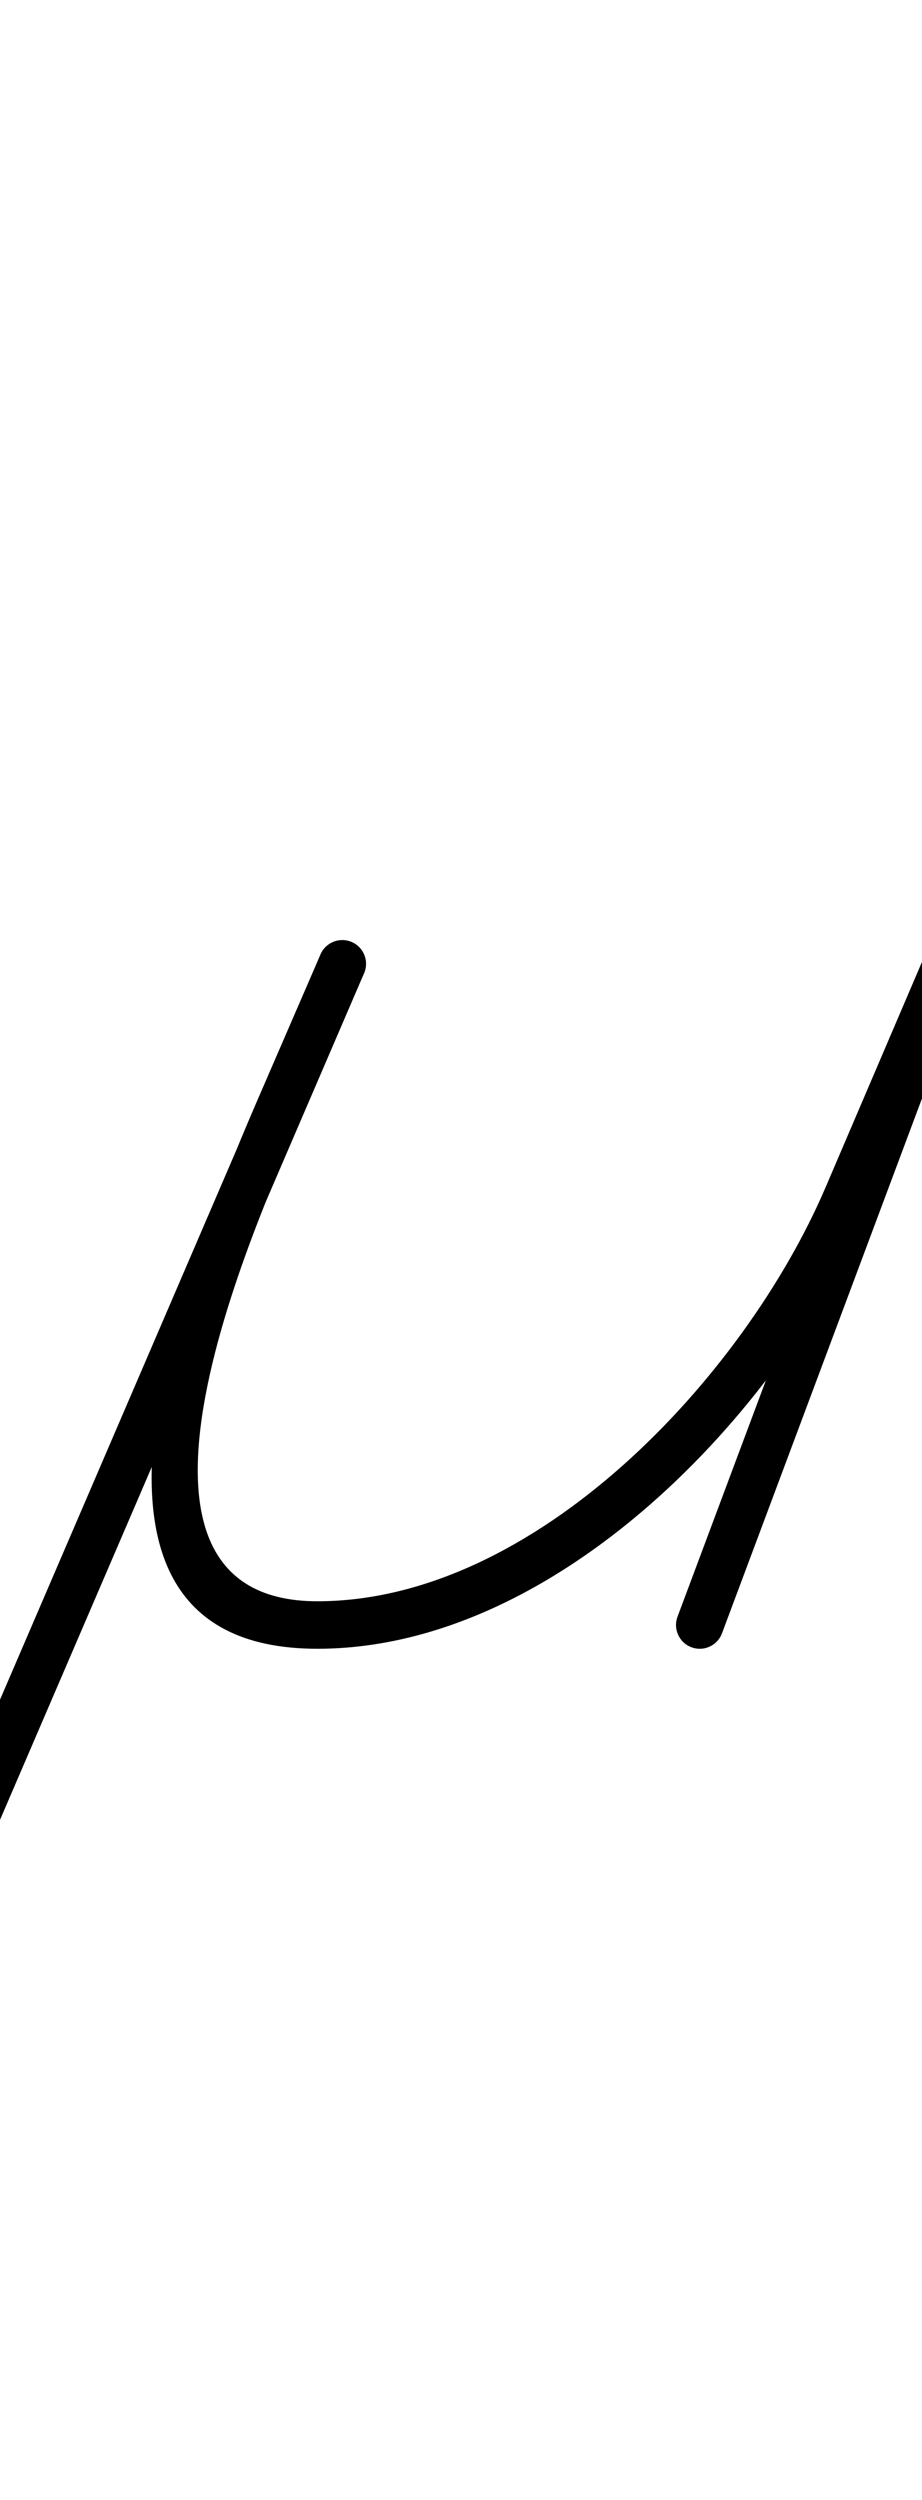 <?xml version="1.0" encoding="UTF-8"?>
<svg xmlns="http://www.w3.org/2000/svg" xmlns:inkscape="http://www.inkscape.org/namespaces/inkscape" xmlns:sodipodi="http://sodipodi.sourceforge.net/DTD/sodipodi-0.dtd" xmlns:svg="http://www.w3.org/2000/svg" version="1.1" viewBox="0 -350 369 1000">
    <sodipodi:namedview pagecolor="#ffffff" bordercolor="#666666" borderopacity="1.0" showgrid="true">
        <inkscape:grid id="grid№1" type="xygrid" dotted="false" enabled="true" visible="true" empspacing="10" />
        <sodipodi:guide id="baseline" position="0.00,350.00" orientation="0.00,1.00" />
    </sodipodi:namedview>
    <g id="glyph">
        <path d="M -93.273 594.755C -93.273 594.755 -93.273 594.755 -93.273 594.755C -13.611 409.594 66.051 224.434 145.713 39.274C 147.786 34.455 145.56 28.867 140.74 26.793C 135.921 24.72 130.333 26.946 128.259 31.766C 48.597 216.926 -31.065 402.086 -110.727 587.245C -112.8 592.065 -110.574 597.653 -105.754 599.727C -100.935 601.8 -95.347 599.574 -93.273 594.755ZM 128.283 31.744C 128.283 31.744 128.283 31.744 128.283 31.744C 121.283 47.904 114.283 64.064 107.283 80.224C 83.284 135.627 5.669 309.5 127 309.5C 222.475 309.5 312.214 215.377 347.728 132.751C 347.728 132.751 347.729 132.748 347.731 132.744C 347.732 132.741 347.734 132.737 347.734 132.737C 361.067 101.577 374.401 70.417 387.734 39.257C 390.168 33.569 386.844 28.906 382.369 27.113C 377.895 25.319 372.27 26.397 370.102 32.191C 337.12 120.351 304.138 208.511 271.156 296.671C 269.318 301.585 271.811 307.059 276.725 308.898C 281.639 310.736 287.113 308.243 288.952 303.329C 288.952 303.329 288.952 303.329 288.952 303.329C 321.934 215.169 354.916 127.009 387.898 38.849C 390.065 33.054 386.874 28.444 382.533 26.704C 378.192 24.964 372.7 26.095 370.266 31.783C 356.933 62.943 343.599 94.103 330.266 125.263C 330.266 125.263 330.268 125.259 330.269 125.256C 330.271 125.252 330.272 125.249 330.272 125.249C 297.887 200.594 214.48 290.5 127 290.5C 30.225 290.5 107.272 128.051 124.717 87.776C 131.717 71.616 138.717 55.456 145.717 39.296C 147.803 34.482 145.59 28.888 140.776 26.803C 135.962 24.717 130.368 26.93 128.283 31.744Z" />
    </g>
</svg>
